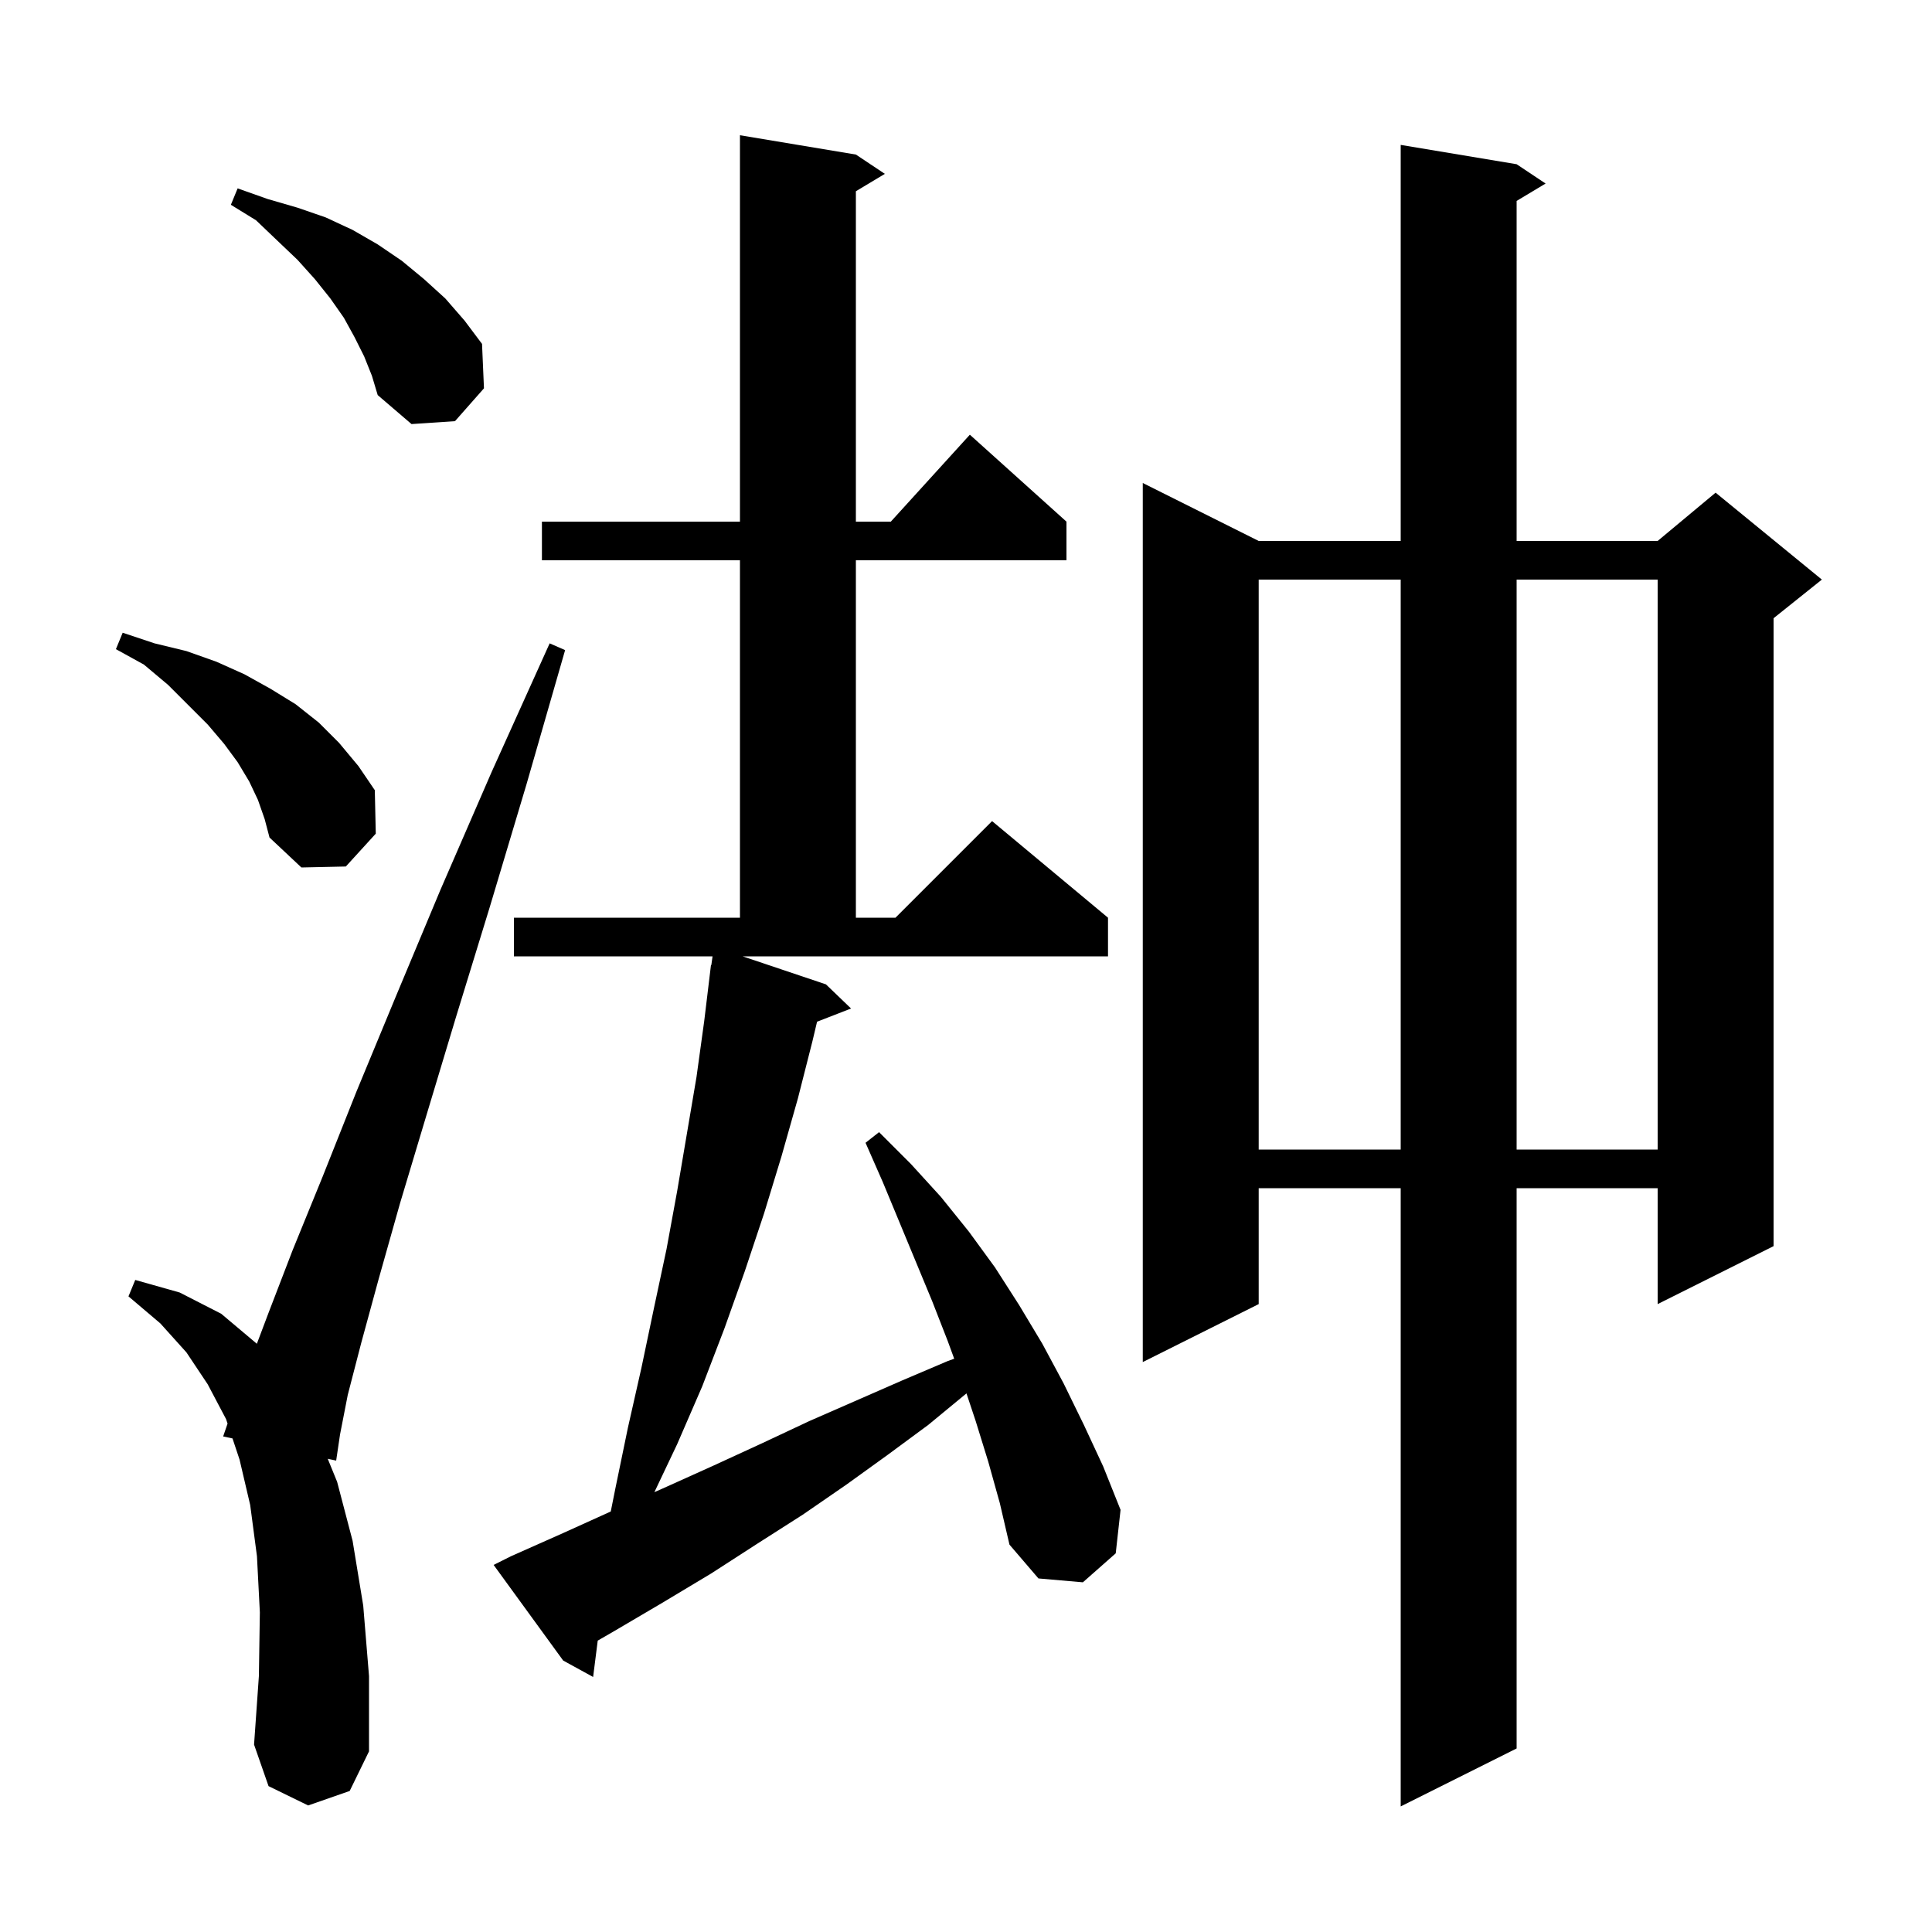 <svg xmlns="http://www.w3.org/2000/svg" xmlns:xlink="http://www.w3.org/1999/xlink" version="1.1" baseProfile="full" viewBox="0 0 200 200" width="200" height="200"><g fill="currentColor"><path d="M 157.0 17.0 L 160.0 19.0 L 157.0 20.8 L 157.0 56.0 L 171.6 56.0 L 177.6 51.0 L 188.6 60.0 L 183.6 64.0 L 183.6 129.0 L 171.6 135.0 L 171.6 123.0 L 157.0 123.0 L 157.0 181.0 L 145.0 187.0 L 145.0 123.0 L 130.3 123.0 L 130.3 135.0 L 118.3 141.0 L 118.3 50.0 L 130.3 56.0 L 145.0 56.0 L 145.0 15.0 Z M 31.9 186.9 L 27.8 184.9 L 26.3 180.6 L 26.8 173.5 L 26.9 166.9 L 26.6 161.1 L 25.9 155.8 L 24.8 151.1 L 24.069 148.907 L 23.1 148.7 L 23.557 147.371 L 23.4 146.9 L 21.5 143.3 L 19.3 140.0 L 16.6 137.0 L 13.3 134.2 L 14.0 132.5 L 18.6 133.8 L 22.9 136.0 L 26.59 139.107 L 27.8 135.9 L 30.3 129.4 L 33.4 121.8 L 36.9 113.0 L 41.0 103.1 L 45.6 92.1 L 50.9 79.9 L 56.9 66.6 L 58.5 67.3 L 54.5 81.2 L 50.7 93.9 L 47.2 105.3 L 44.1 115.6 L 41.4 124.6 L 39.2 132.4 L 37.4 139.0 L 36.0 144.4 L 35.2 148.5 L 34.8 151.2 L 33.928 151.014 L 34.9 153.4 L 36.5 159.5 L 37.6 166.2 L 38.2 173.5 L 38.2 181.3 L 36.2 185.4 Z M 85.5 101.9 L 88.1 104.4 L 84.582 105.768 L 84.1 107.8 L 82.6 113.7 L 80.9 119.7 L 79.1 125.6 L 77.1 131.6 L 75.0 137.5 L 72.7 143.5 L 70.1 149.5 L 67.742 154.468 L 68.8 154.0 L 73.9 151.7 L 78.9 149.4 L 83.8 147.1 L 93.4 142.9 L 98.1 140.9 L 98.779 140.655 L 98.1 138.8 L 96.5 134.7 L 91.4 122.4 L 89.6 118.3 L 91.0 117.2 L 94.3 120.5 L 97.4 123.9 L 100.3 127.5 L 103.0 131.2 L 105.5 135.1 L 107.9 139.1 L 110.1 143.2 L 112.2 147.5 L 114.2 151.8 L 116.0 156.3 L 115.5 160.8 L 112.1 163.8 L 107.5 163.4 L 104.5 159.9 L 103.5 155.6 L 102.3 151.3 L 101.0 147.1 L 100.048 144.243 L 96.1 147.5 L 91.9 150.6 L 87.6 153.7 L 83.1 156.8 L 78.4 159.8 L 73.6 162.9 L 68.6 165.9 L 63.5 168.9 L 61.877 169.836 L 61.4 173.6 L 58.3 171.9 L 51.1 162.0 L 52.9 161.1 L 58.3 158.7 L 63.226 156.469 L 63.7 154.1 L 65.0 147.8 L 66.4 141.6 L 67.7 135.4 L 69.0 129.3 L 70.1 123.3 L 72.1 111.5 L 72.9 105.7 L 73.6 99.9 L 73.637 99.906 L 73.762 99.0 L 53.2 99.0 L 53.2 95.0 L 76.6 95.0 L 76.6 58.0 L 56.1 58.0 L 56.1 54.0 L 76.6 54.0 L 76.6 14.0 L 88.6 16.0 L 91.6 18.0 L 88.6 19.8 L 88.6 54.0 L 92.218 54.0 L 100.4 45.0 L 110.4 54.0 L 110.4 58.0 L 88.6 58.0 L 88.6 95.0 L 92.7 95.0 L 102.7 85.0 L 114.7 95.0 L 114.7 99.0 L 76.874 99.0 Z M 130.3 60.0 L 130.3 119.0 L 145.0 119.0 L 145.0 60.0 Z M 157.0 60.0 L 157.0 119.0 L 171.6 119.0 L 171.6 60.0 Z M 26.7 82.8 L 25.8 80.9 L 24.6 78.9 L 23.2 77.0 L 21.5 75.0 L 17.4 70.9 L 14.9 68.8 L 12.0 67.2 L 12.7 65.5 L 16.0 66.6 L 19.3 67.4 L 22.4 68.5 L 25.3 69.8 L 28.0 71.3 L 30.6 72.9 L 33.0 74.8 L 35.1 76.9 L 37.1 79.3 L 38.8 81.8 L 38.9 86.3 L 35.8 89.7 L 31.2 89.8 L 27.9 86.7 L 27.4 84.8 Z M 37.7 36.9 L 36.7 34.9 L 35.6 32.9 L 34.2 30.9 L 32.6 28.9 L 30.8 26.9 L 28.7 24.9 L 26.5 22.8 L 23.9 21.2 L 24.6 19.5 L 27.7 20.6 L 30.8 21.5 L 33.7 22.5 L 36.5 23.8 L 39.1 25.3 L 41.6 27.0 L 43.9 28.9 L 46.1 30.9 L 48.1 33.2 L 49.9 35.6 L 50.1 40.2 L 47.1 43.6 L 42.6 43.9 L 39.1 40.9 L 38.5 38.9 Z "/></g></svg>